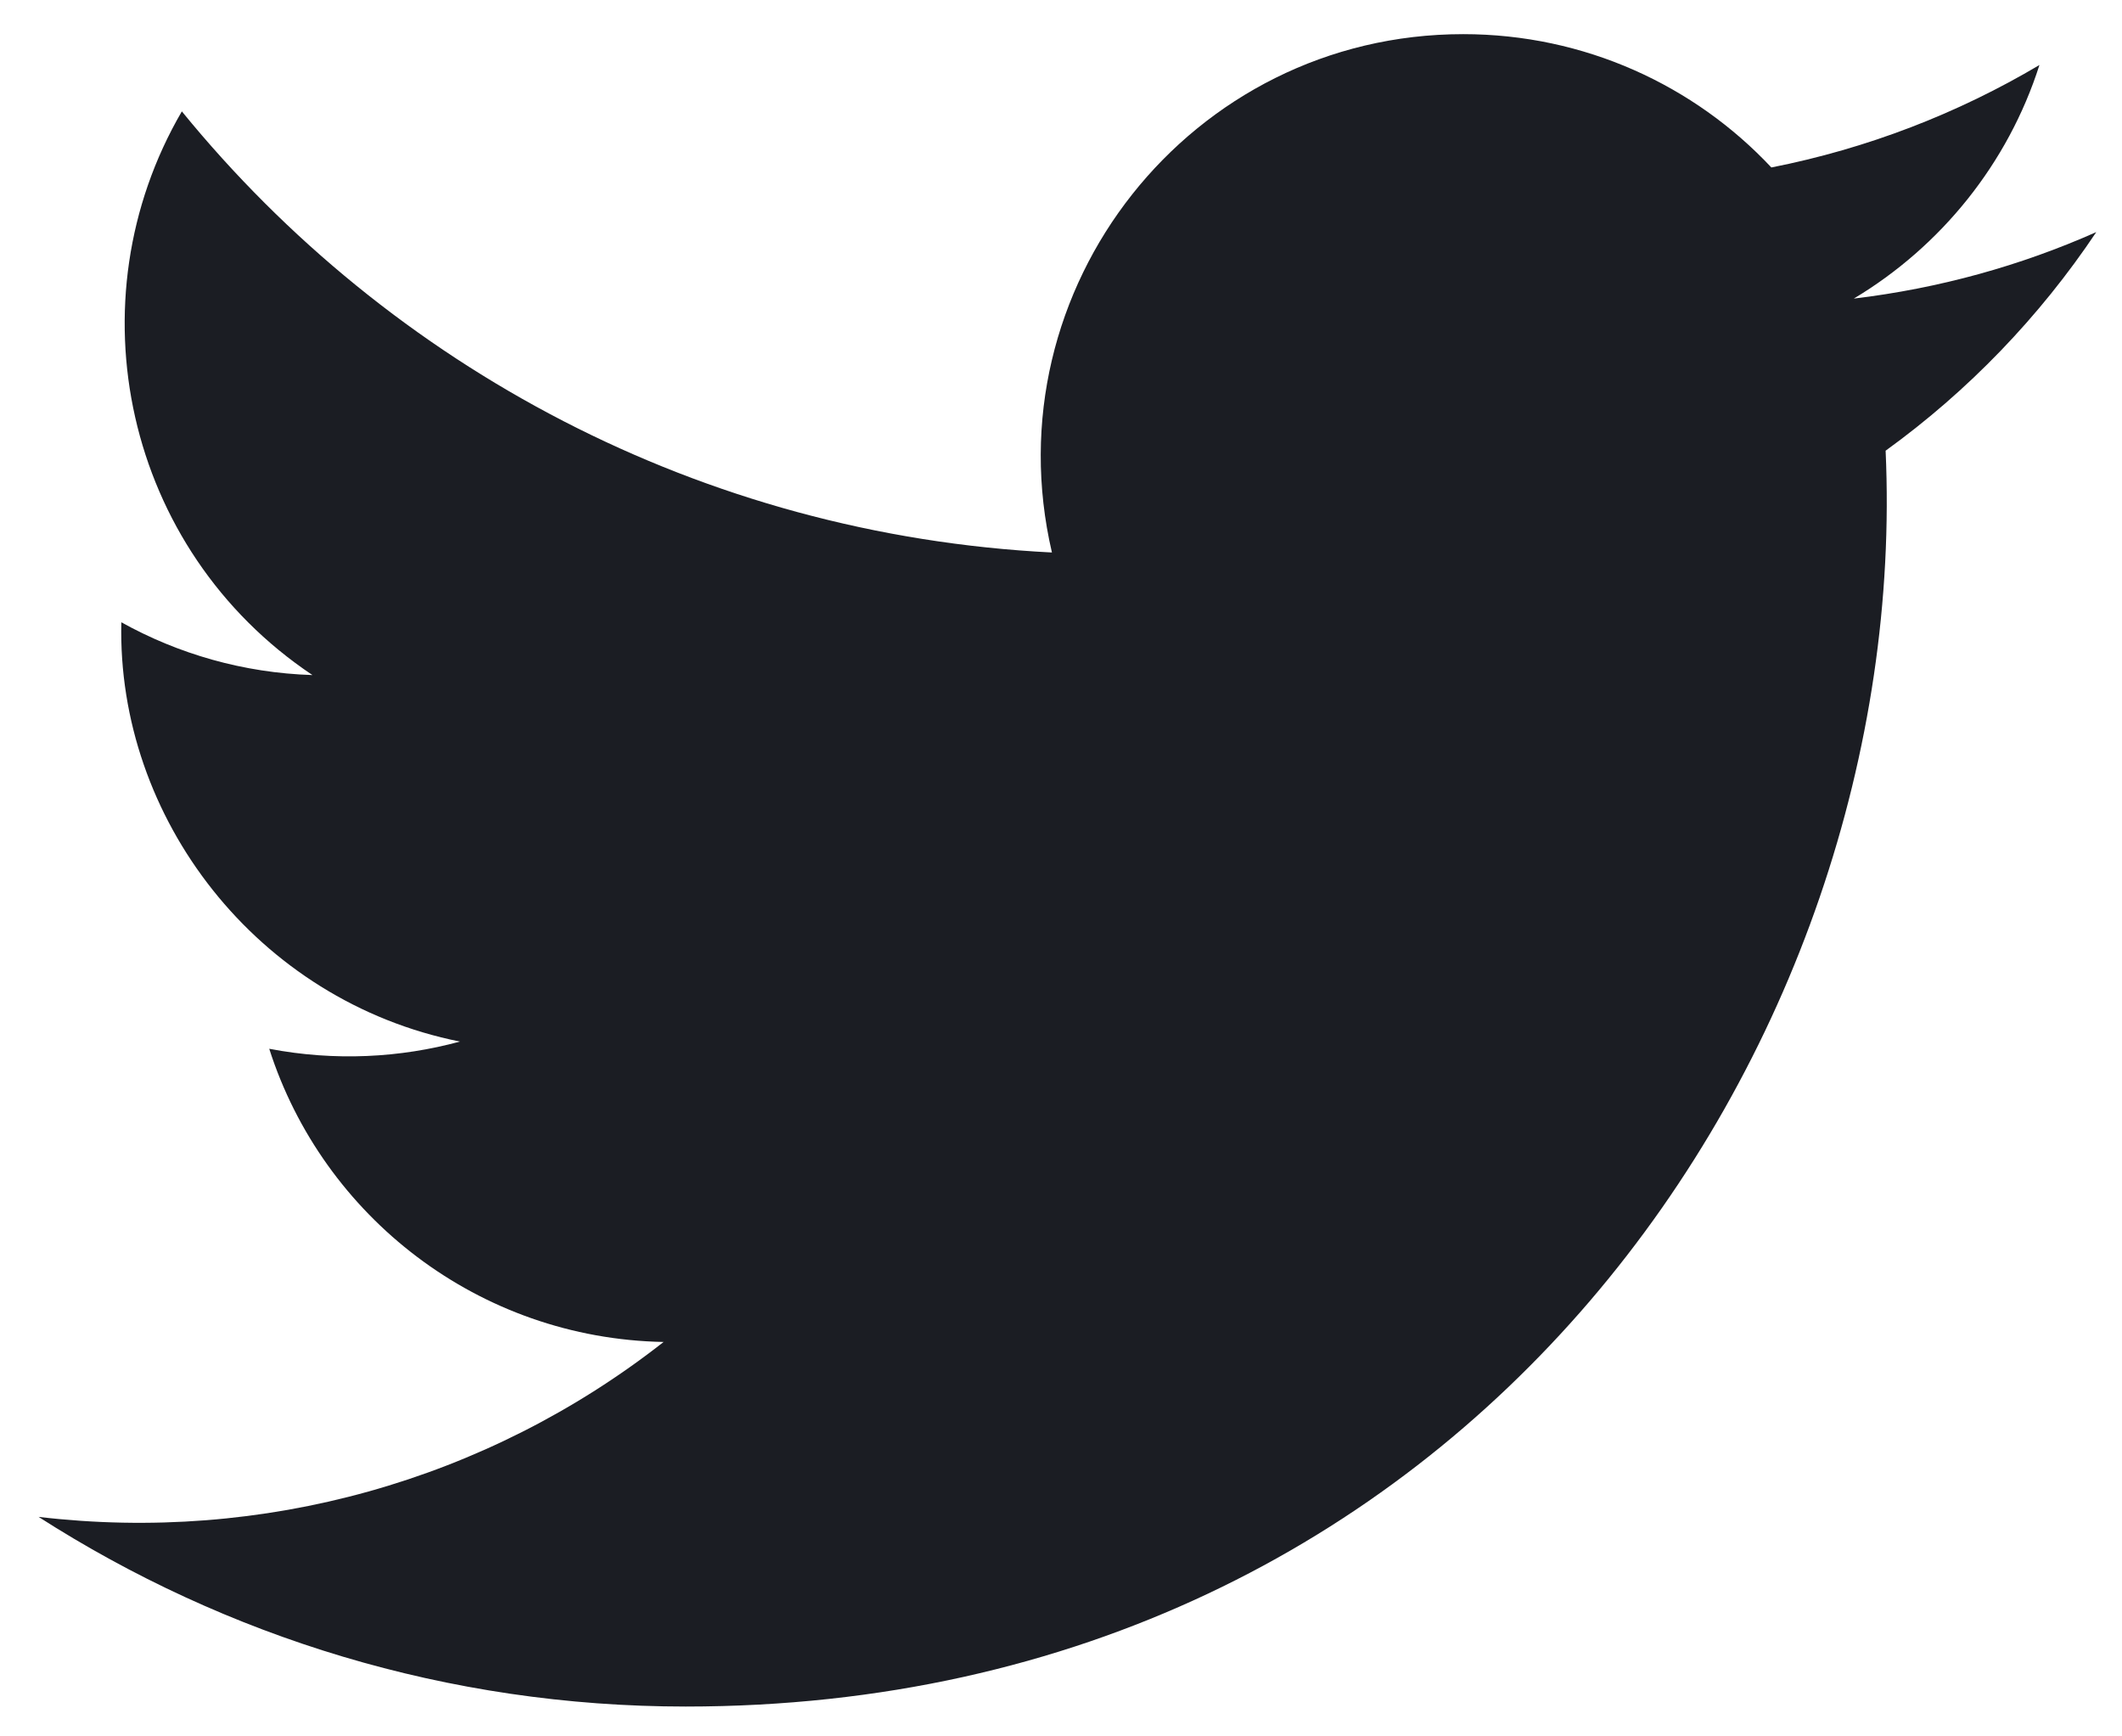 <svg width="33" height="27" viewBox="0 0 33 27" fill="none" xmlns="http://www.w3.org/2000/svg">
<path d="M32.6 3.609C31.423 4.132 30.157 4.484 28.829 4.643C30.185 3.831 31.227 2.544 31.716 1.011C30.448 1.763 29.043 2.309 27.547 2.604C26.351 1.328 24.643 0.531 22.755 0.531C18.516 0.531 15.401 4.485 16.359 8.591C10.904 8.317 6.067 5.704 2.828 1.732C1.108 4.683 1.936 8.543 4.859 10.497C3.784 10.463 2.771 10.168 1.887 9.676C1.815 12.717 3.995 15.563 7.152 16.196C6.228 16.447 5.216 16.505 4.187 16.308C5.021 18.916 7.445 20.813 10.32 20.867C7.56 23.031 4.083 23.997 0.6 23.587C3.505 25.449 6.957 26.536 10.664 26.536C22.853 26.536 29.74 16.241 29.324 7.008C30.607 6.081 31.72 4.925 32.6 3.609Z" fill="#1B1D23"/>
</svg>
